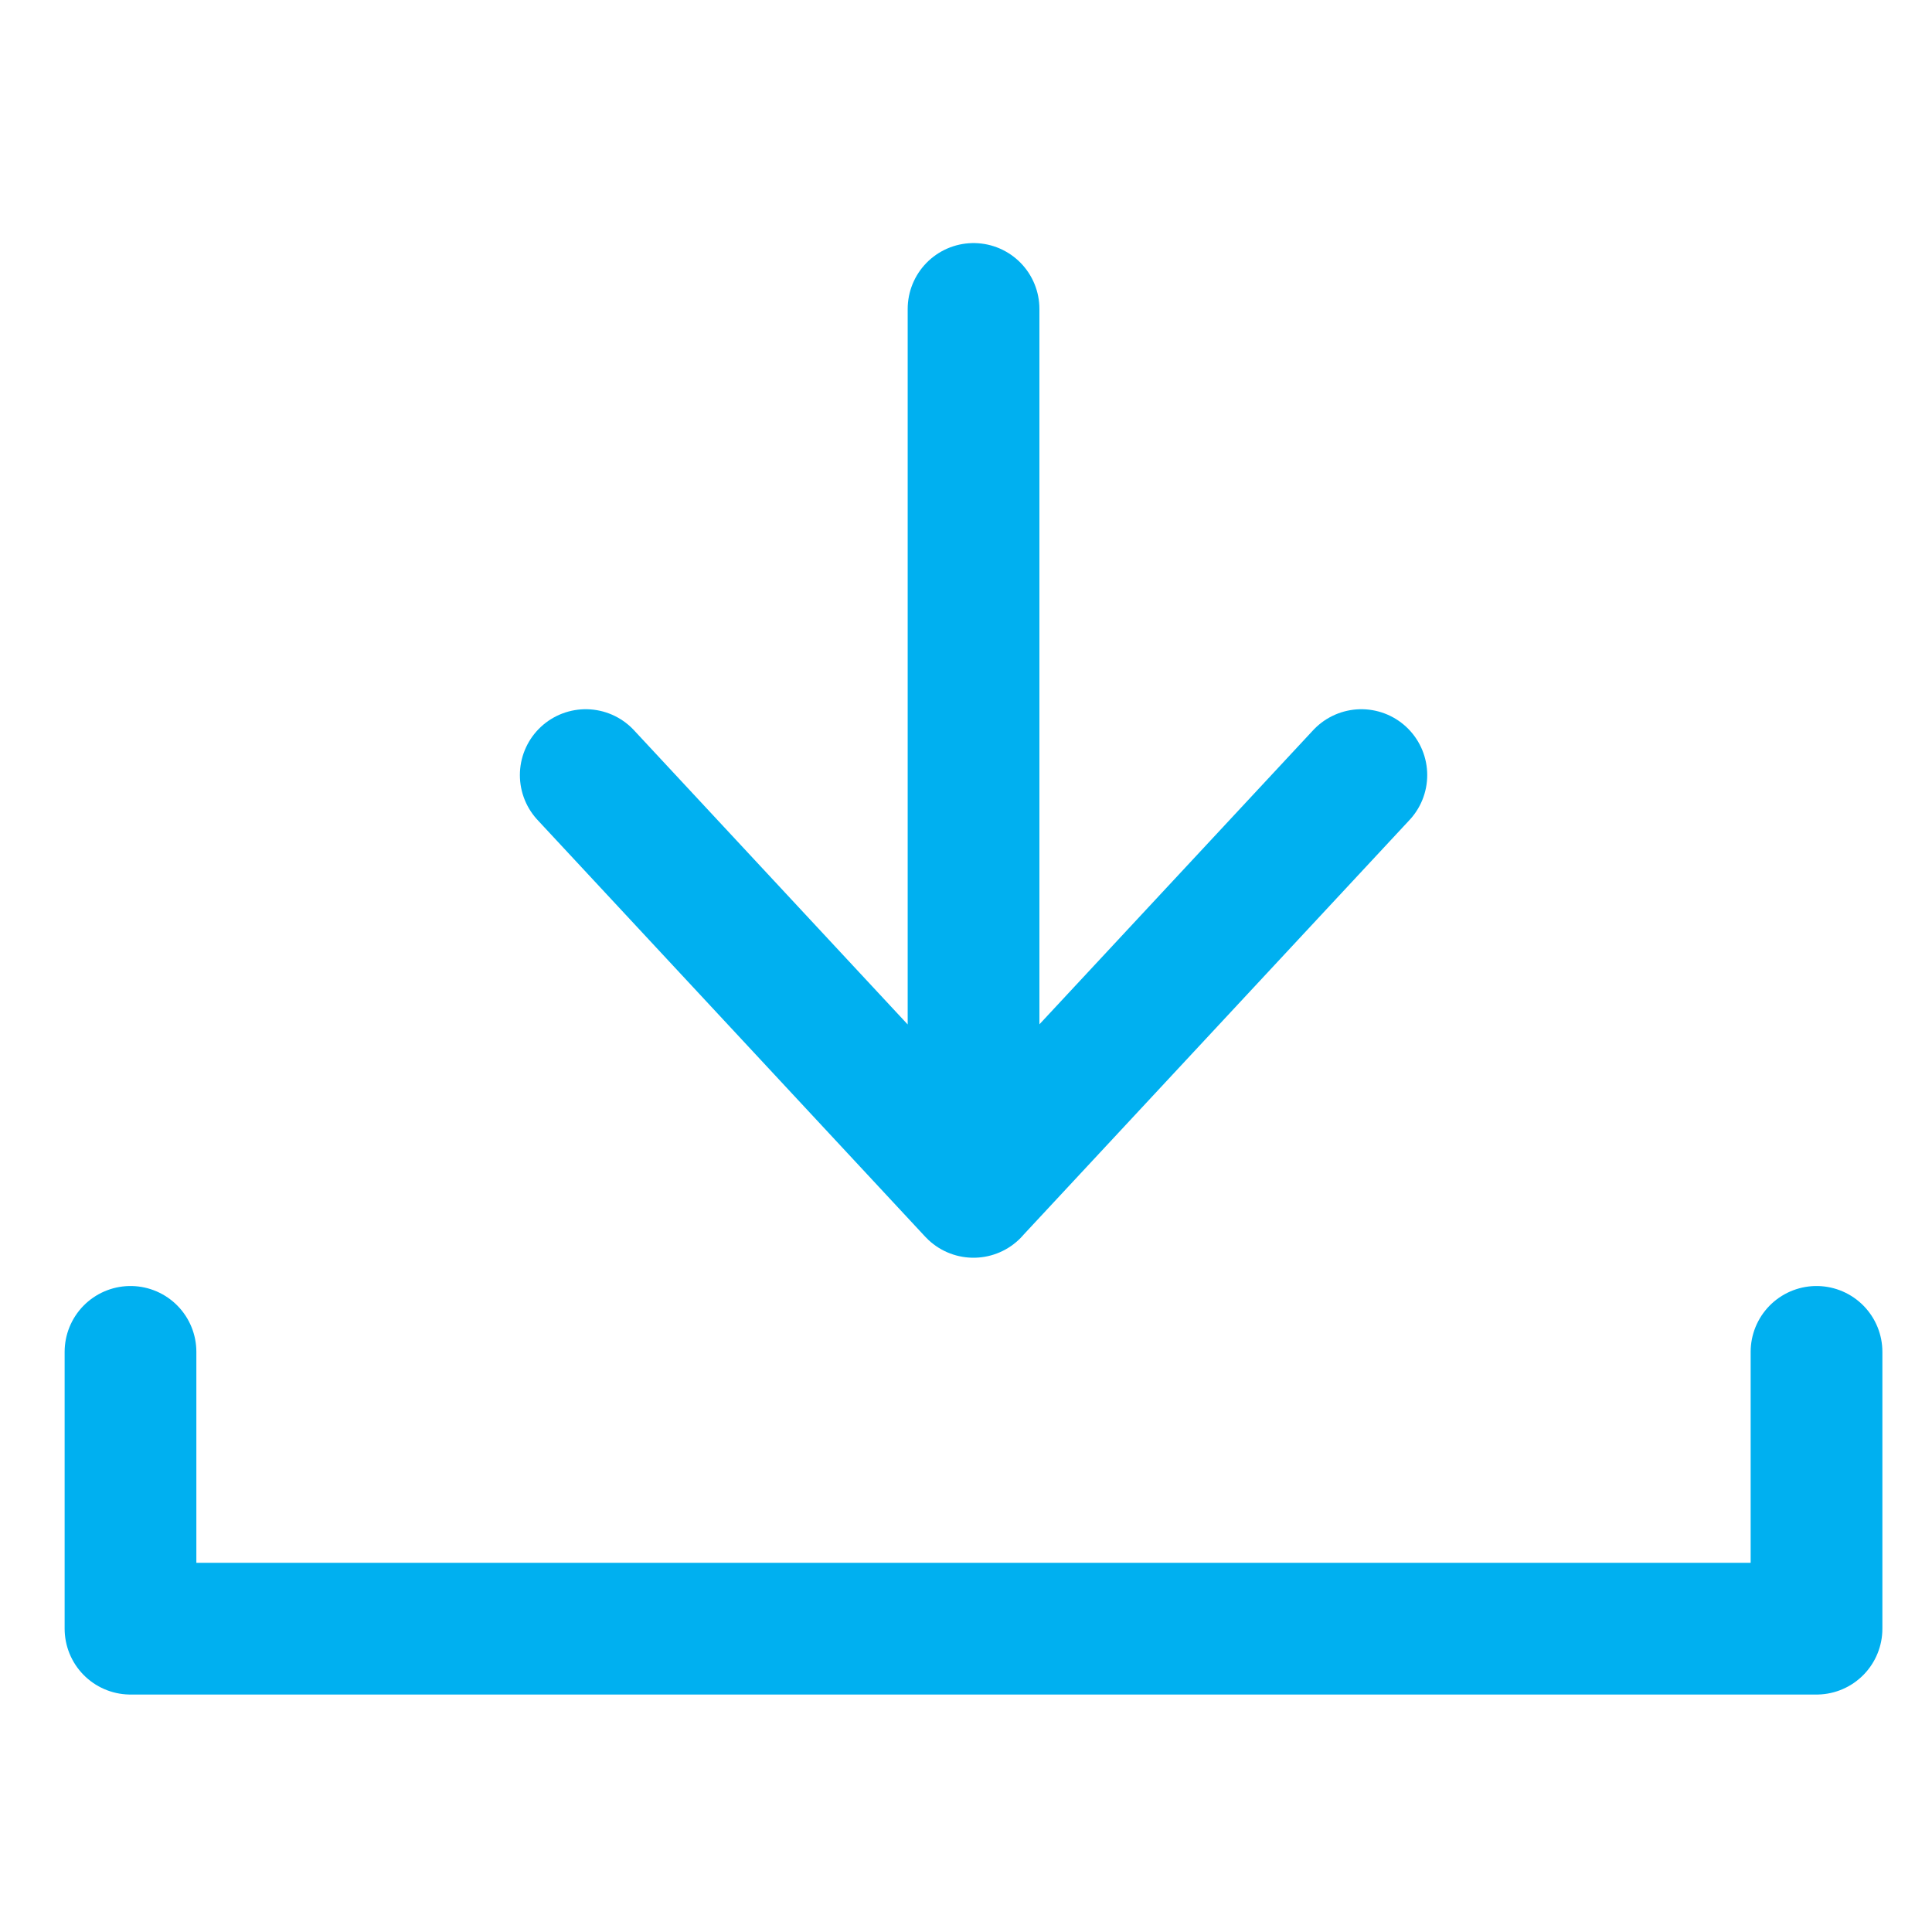 <?xml version="1.0" encoding="UTF-8"?>
<svg xmlns="http://www.w3.org/2000/svg" id="Ebene_1" data-name="Ebene 1" viewBox="0 0 22 22">
  <defs>
    <style>.cls-1{fill:none;stroke:#00b0f0;stroke-linecap:round;stroke-linejoin:round;stroke-width:1.5px;}</style>
  </defs>
  <title>navi-download</title>
  <polyline class="cls-1" points="1.486 15.394 1.486 18.546 20.685 18.546 20.685 15.394"></polyline>
  <path class="cls-1" d="M15.502,8.826l-4.417,4.746-4.415-4.746m4.416-5.308v10.054"></path>
</svg>
